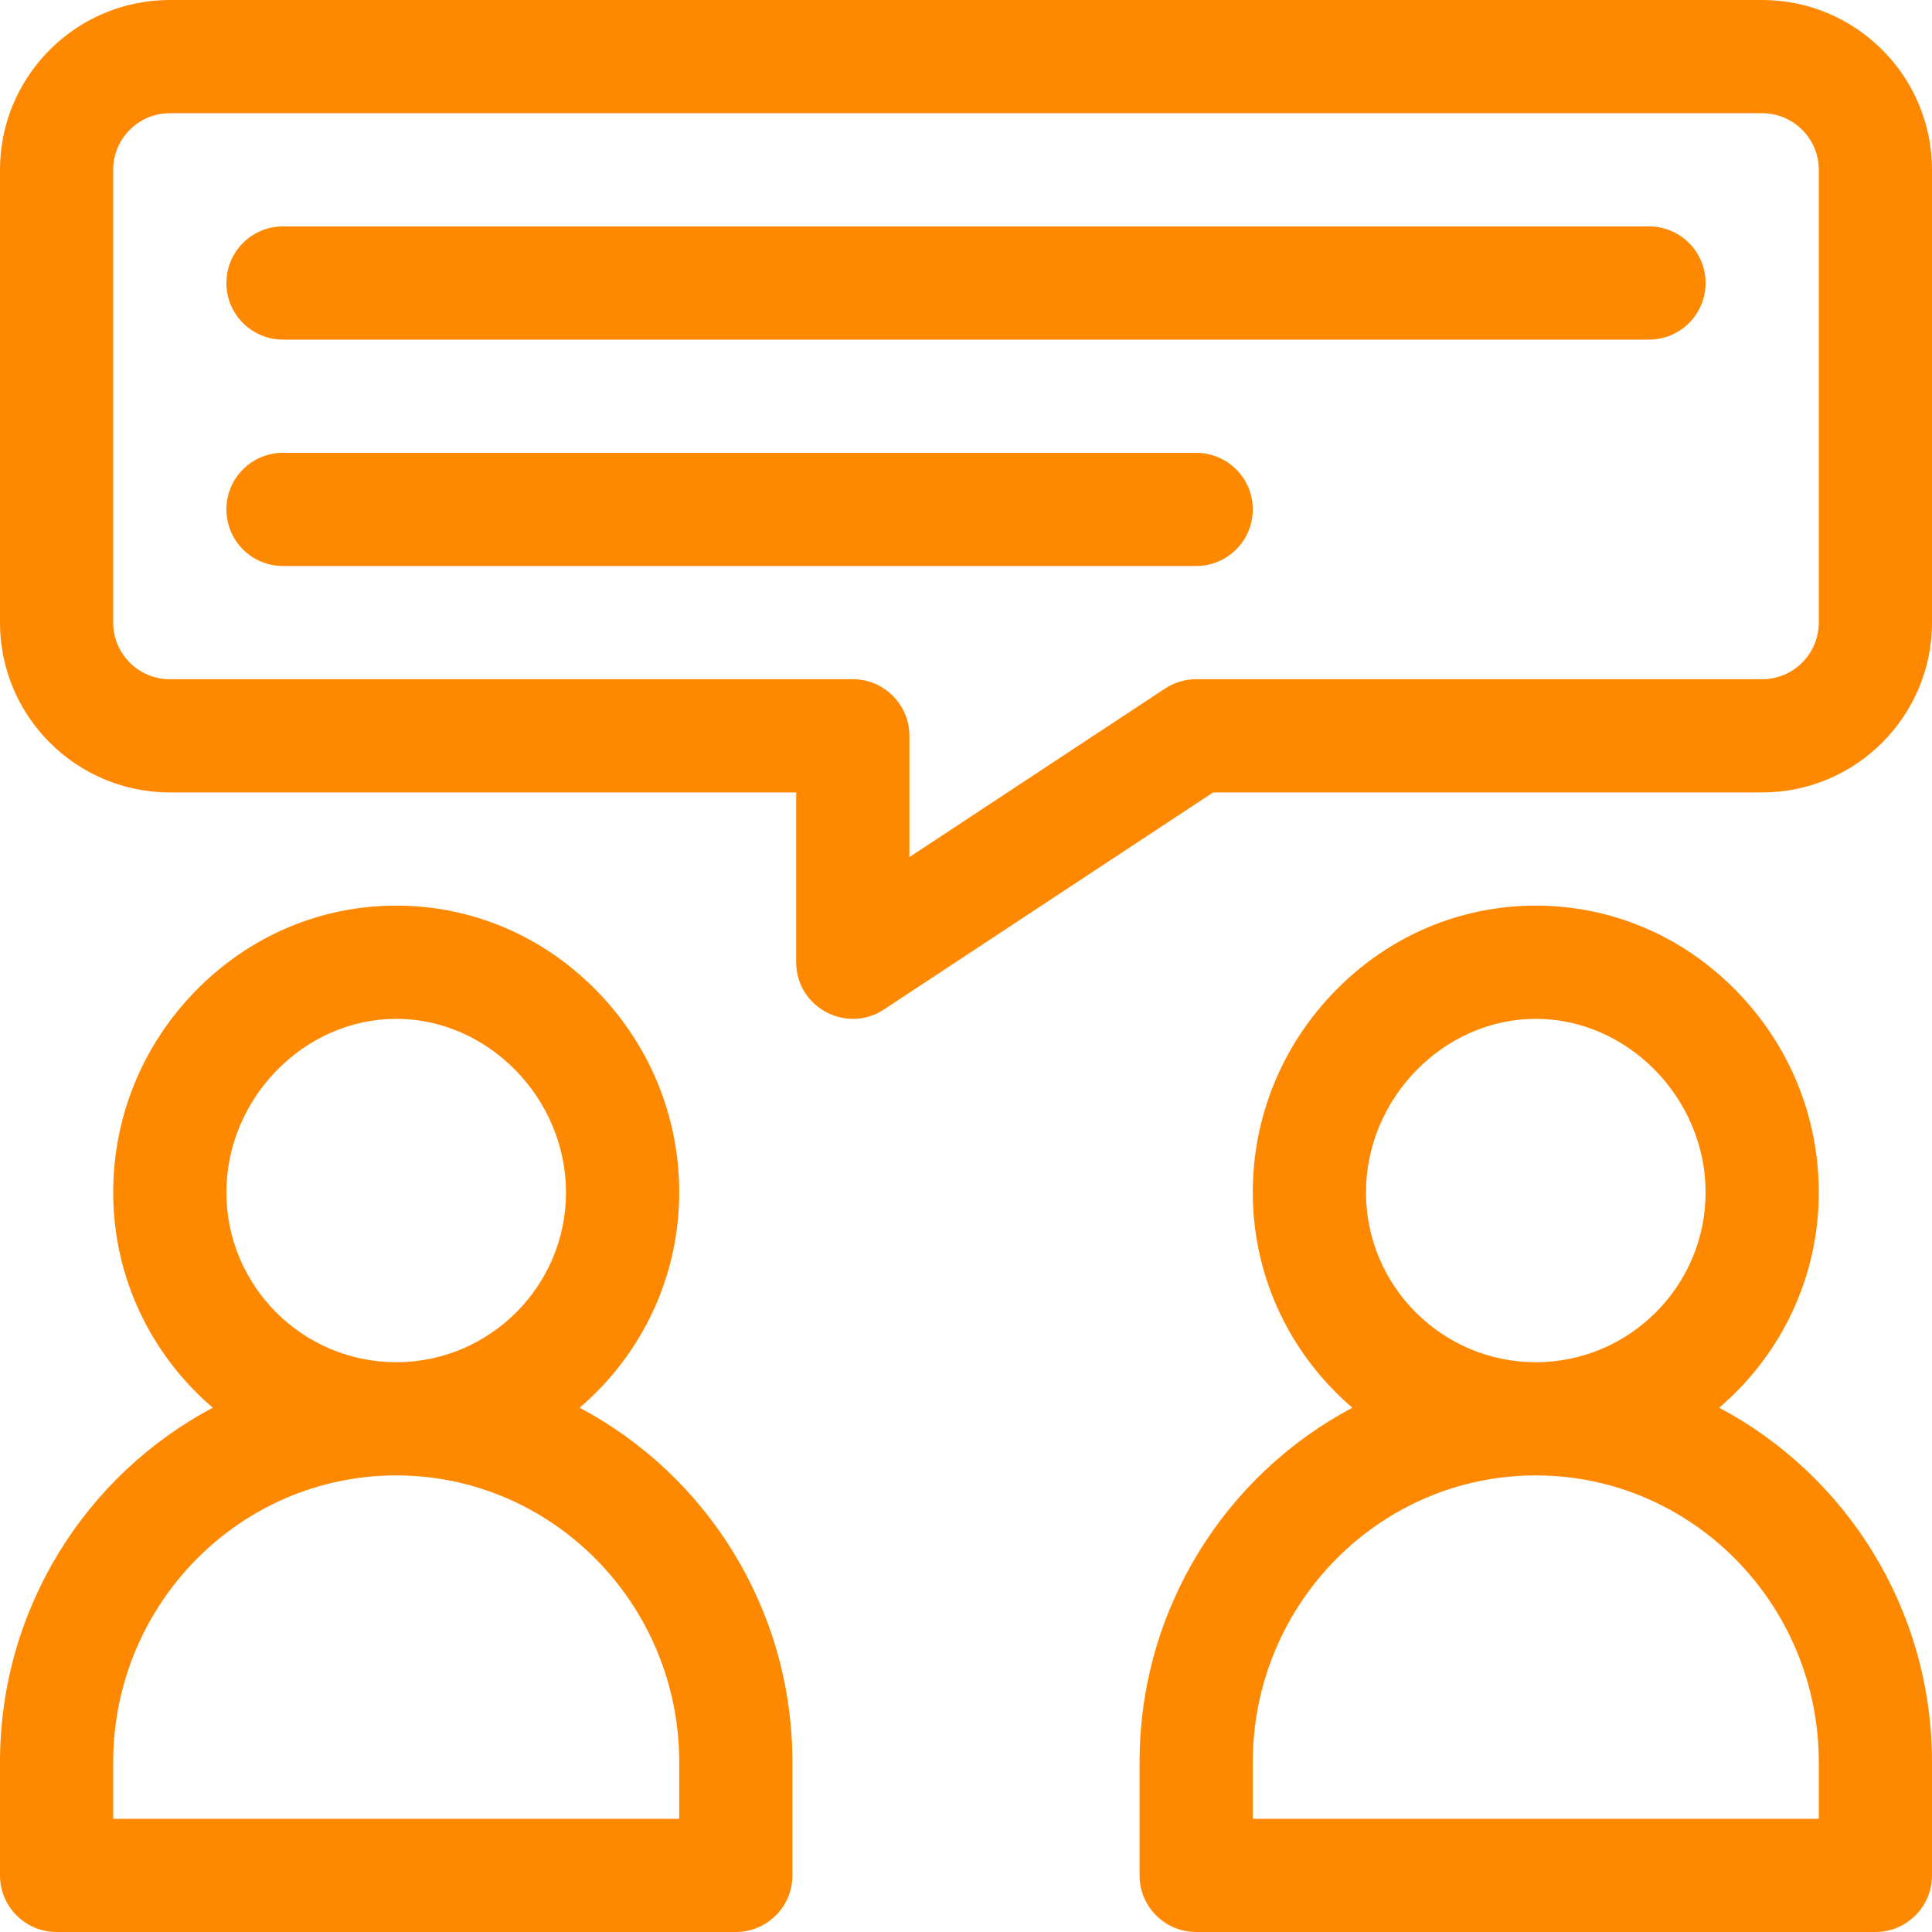 <?xml version="1.0"?>
<svg xmlns="http://www.w3.org/2000/svg" xmlns:xlink="http://www.w3.org/1999/xlink" version="1.1" id="Capa_1" x="0px" y="0px" viewBox="0 0 512 512" style="enable-background:new 0 0 512 512;" xml:space="preserve" width="512px" height="512px"><g><g>
	<g>
		<path d="M153.595,373.059C169.736,359.292,180,338.828,180,316c0-20.03-7.759-38.999-21.847-53.412    C143.915,248.022,125.038,240,105,240s-38.915,8.022-53.153,22.588C37.759,277.001,30,295.97,30,316    c0,22.828,10.264,43.292,26.405,57.059C22.908,390.79,0,426.242,0,467v30c0,8.284,6.716,15,15,15h180c8.284,0,15-6.716,15-15v-30    C210,426.242,187.092,390.79,153.595,373.059z M105,270c24.393,0,45,21.065,45,46c0,24.813-20.187,45-45,45s-45-20.187-45-45    C60,291.065,80.607,270,105,270z M180,482H30v-15c0-41.907,33.645-76,75-76s75,34.093,75,76V482z" data-original="#000000" class="active-path" data-old_color="#000000" fill="#FF8801"/>
	</g>
</g><g>
	<g>
		<path d="M455.595,373.059C471.736,359.292,482,338.828,482,316c0-20.03-7.759-38.999-21.847-53.412    C445.915,248.022,427.038,240,407,240c-20.038,0-38.915,8.022-53.153,22.588C339.759,277.001,332,295.97,332,316    c0,22.828,10.264,43.292,26.405,57.059C324.908,390.79,302,426.242,302,467v30c0,8.284,6.716,15,15,15h180c8.284,0,15-6.716,15-15    v-30C512,426.242,489.092,390.79,455.595,373.059z M407,270c24.393,0,45,21.065,45,46c0,24.813-20.187,45-45,45s-45-20.187-45-45    C362,291.065,382.607,270,407,270z M482,482H332v-15c0-41.907,33.645-76,75-76c41.355,0,75,34.093,75,76V482z" data-original="#000000" class="active-path" data-old_color="#000000" fill="#FF8801"/>
	</g>
</g><g>
	<g>
		<path d="M467,0H45C20.187,0,0,20.187,0,45v120c0,24.813,20.187,45,45,45h166v45c0,11.995,13.366,19.043,23.257,12.523L321.5,210    H467c24.813,0,45-20.187,45-45V45C512,20.187,491.813,0,467,0z M482,165c0,8.271-6.729,15-15,15H317    c-2.936,0-5.806,0.861-8.257,2.477L241,227.143V195c0-8.284-6.716-15-15-15H45c-8.271,0-15-6.729-15-15V45c0-8.271,6.729-15,15-15    h422c8.271,0,15,6.729,15,15V165z" data-original="#000000" class="active-path" data-old_color="#000000" fill="#FF8801"/>
	</g>
</g><g>
	<g>
		<path d="M437,60H75c-8.284,0-15,6.716-15,15s6.716,15,15,15h362c8.284,0,15-6.716,15-15S445.284,60,437,60z" data-original="#000000" class="active-path" data-old_color="#000000" fill="#FF8801"/>
	</g>
</g><g>
	<g>
		<path d="M317,120H75c-8.284,0-15,6.716-15,15s6.716,15,15,15h242c8.284,0,15-6.716,15-15S325.284,120,317,120z" data-original="#000000" class="active-path" data-old_color="#000000" fill="#FF8801"/>
	</g>
</g></g> </svg>
